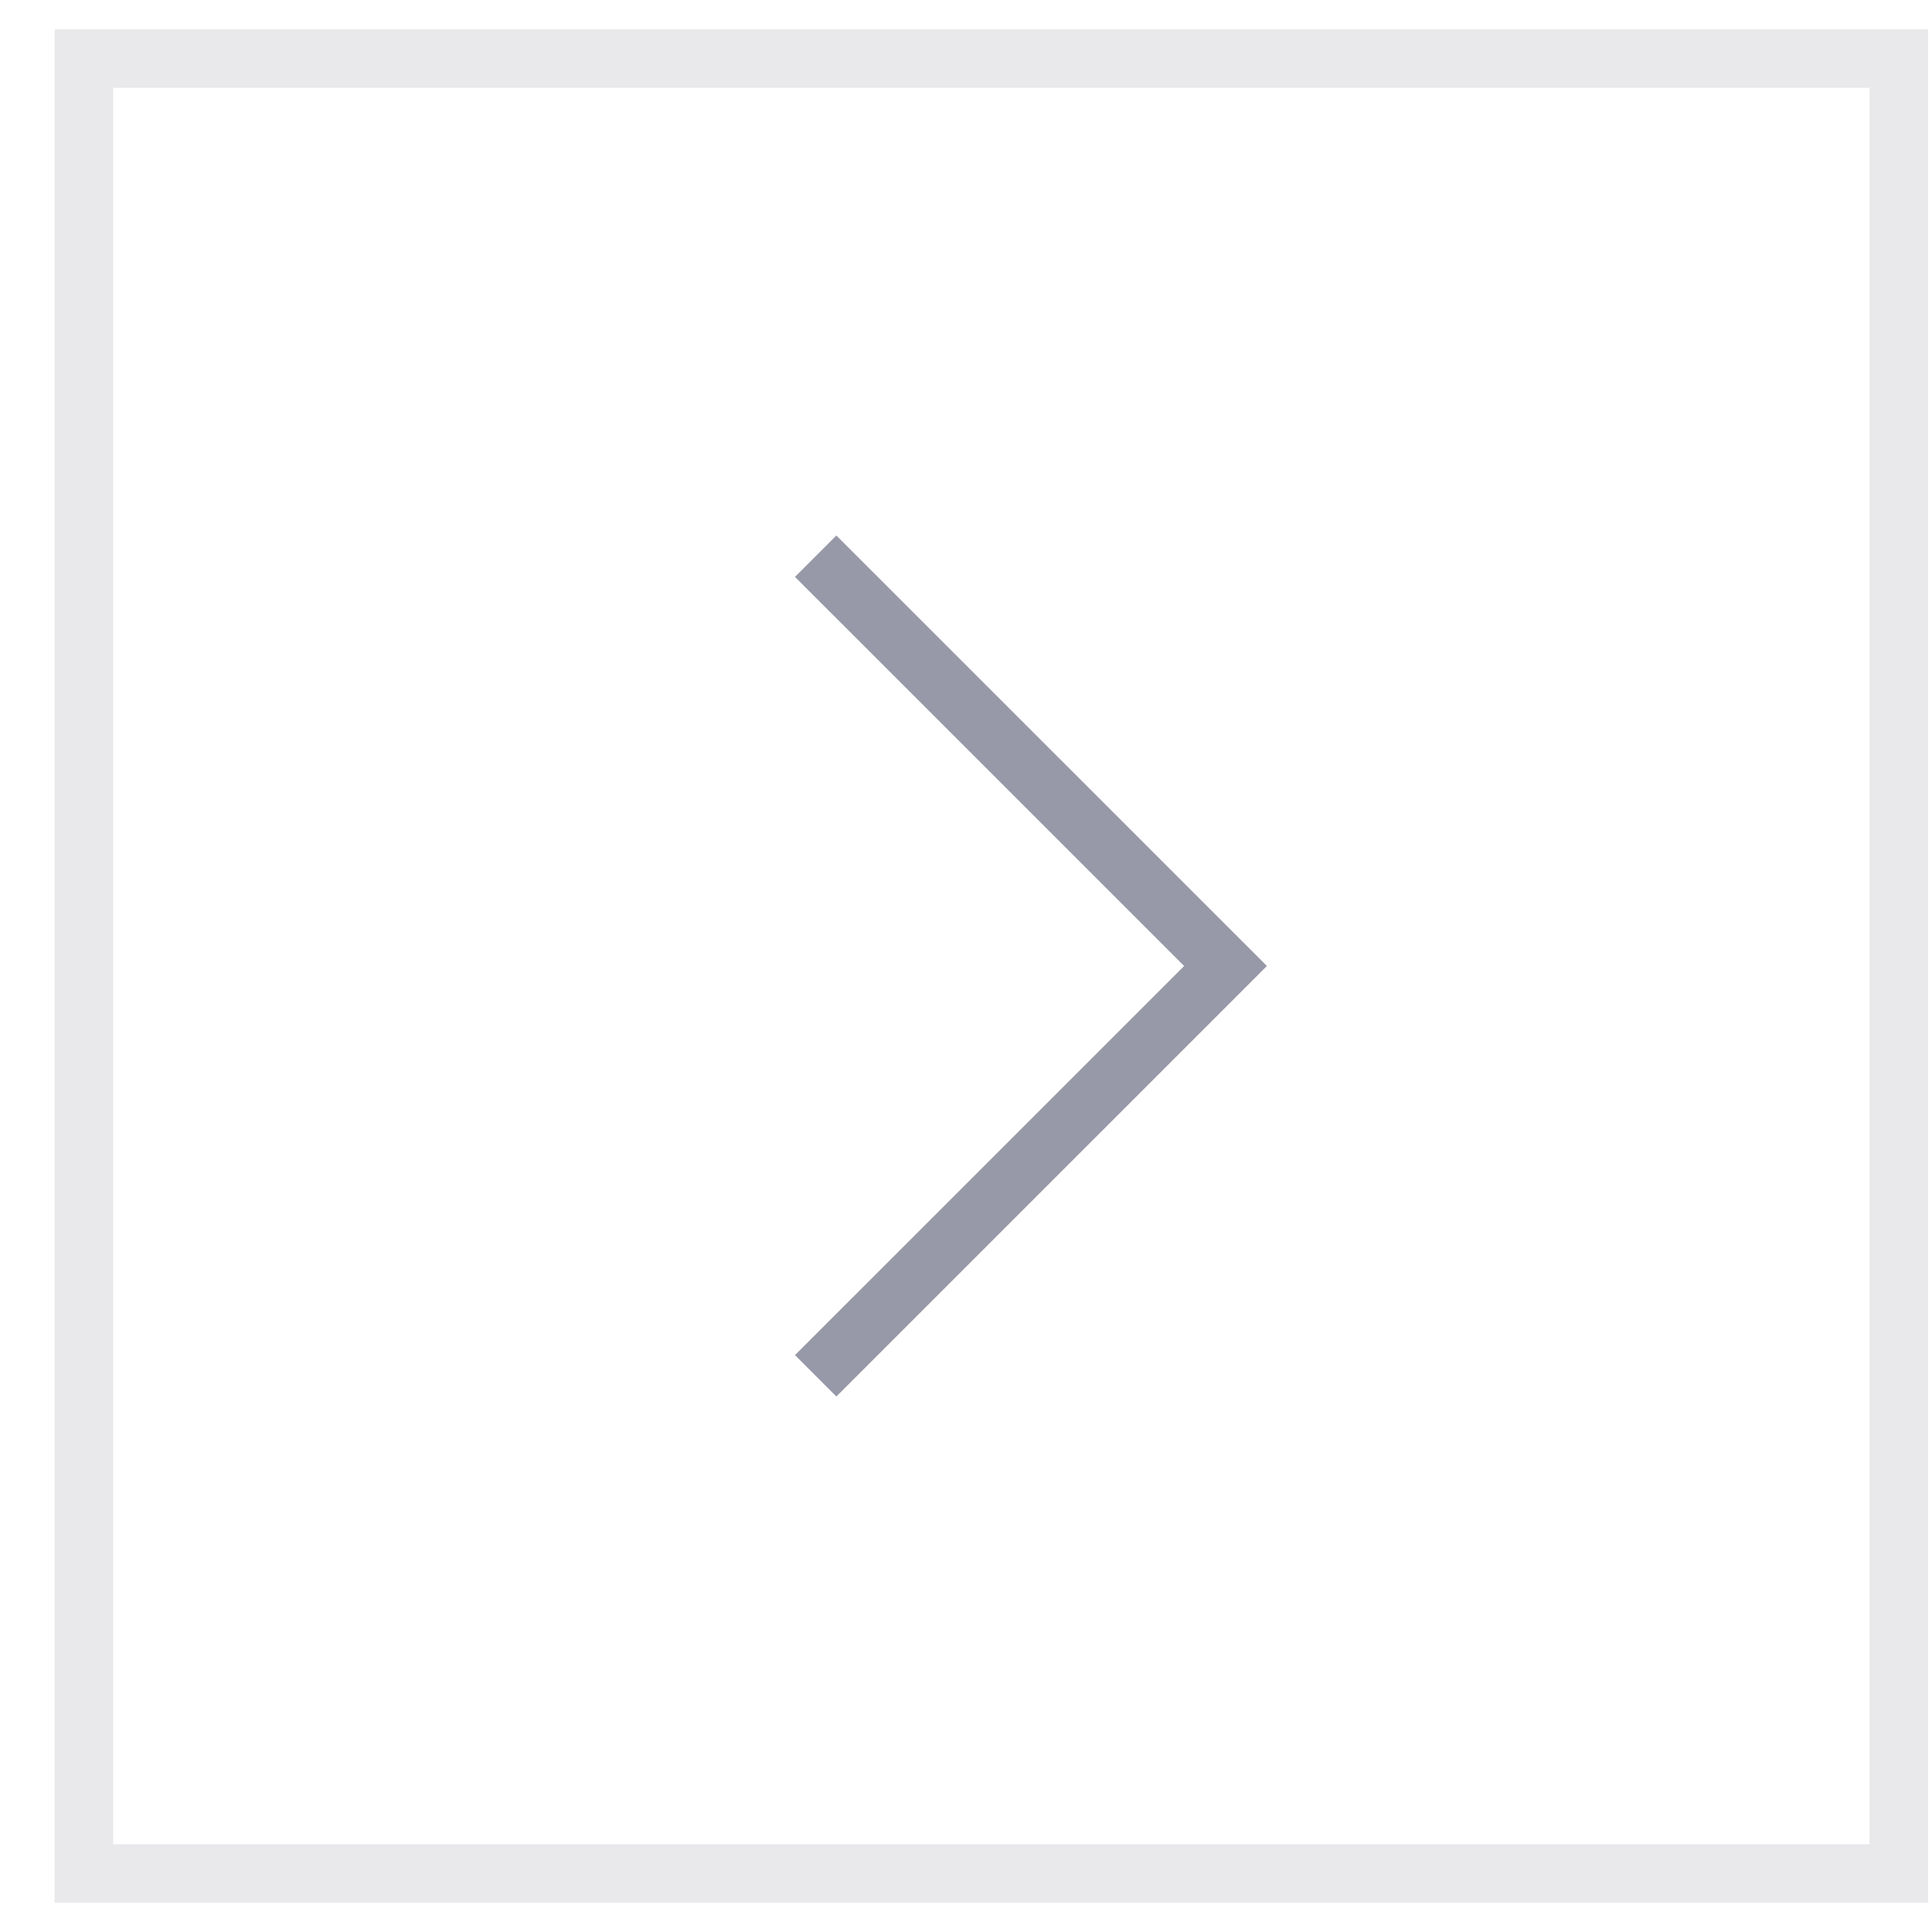 <svg width="33" height="33" viewBox="0 0 33 33" fill="none" xmlns="http://www.w3.org/2000/svg">
<rect x="1.433" y="1" width="31" height="31" stroke="#E9E9EC"/>
<path d="M13.932 9.5L20.933 16.5L13.932 23.5" stroke="#9899A8"/>
</svg>
